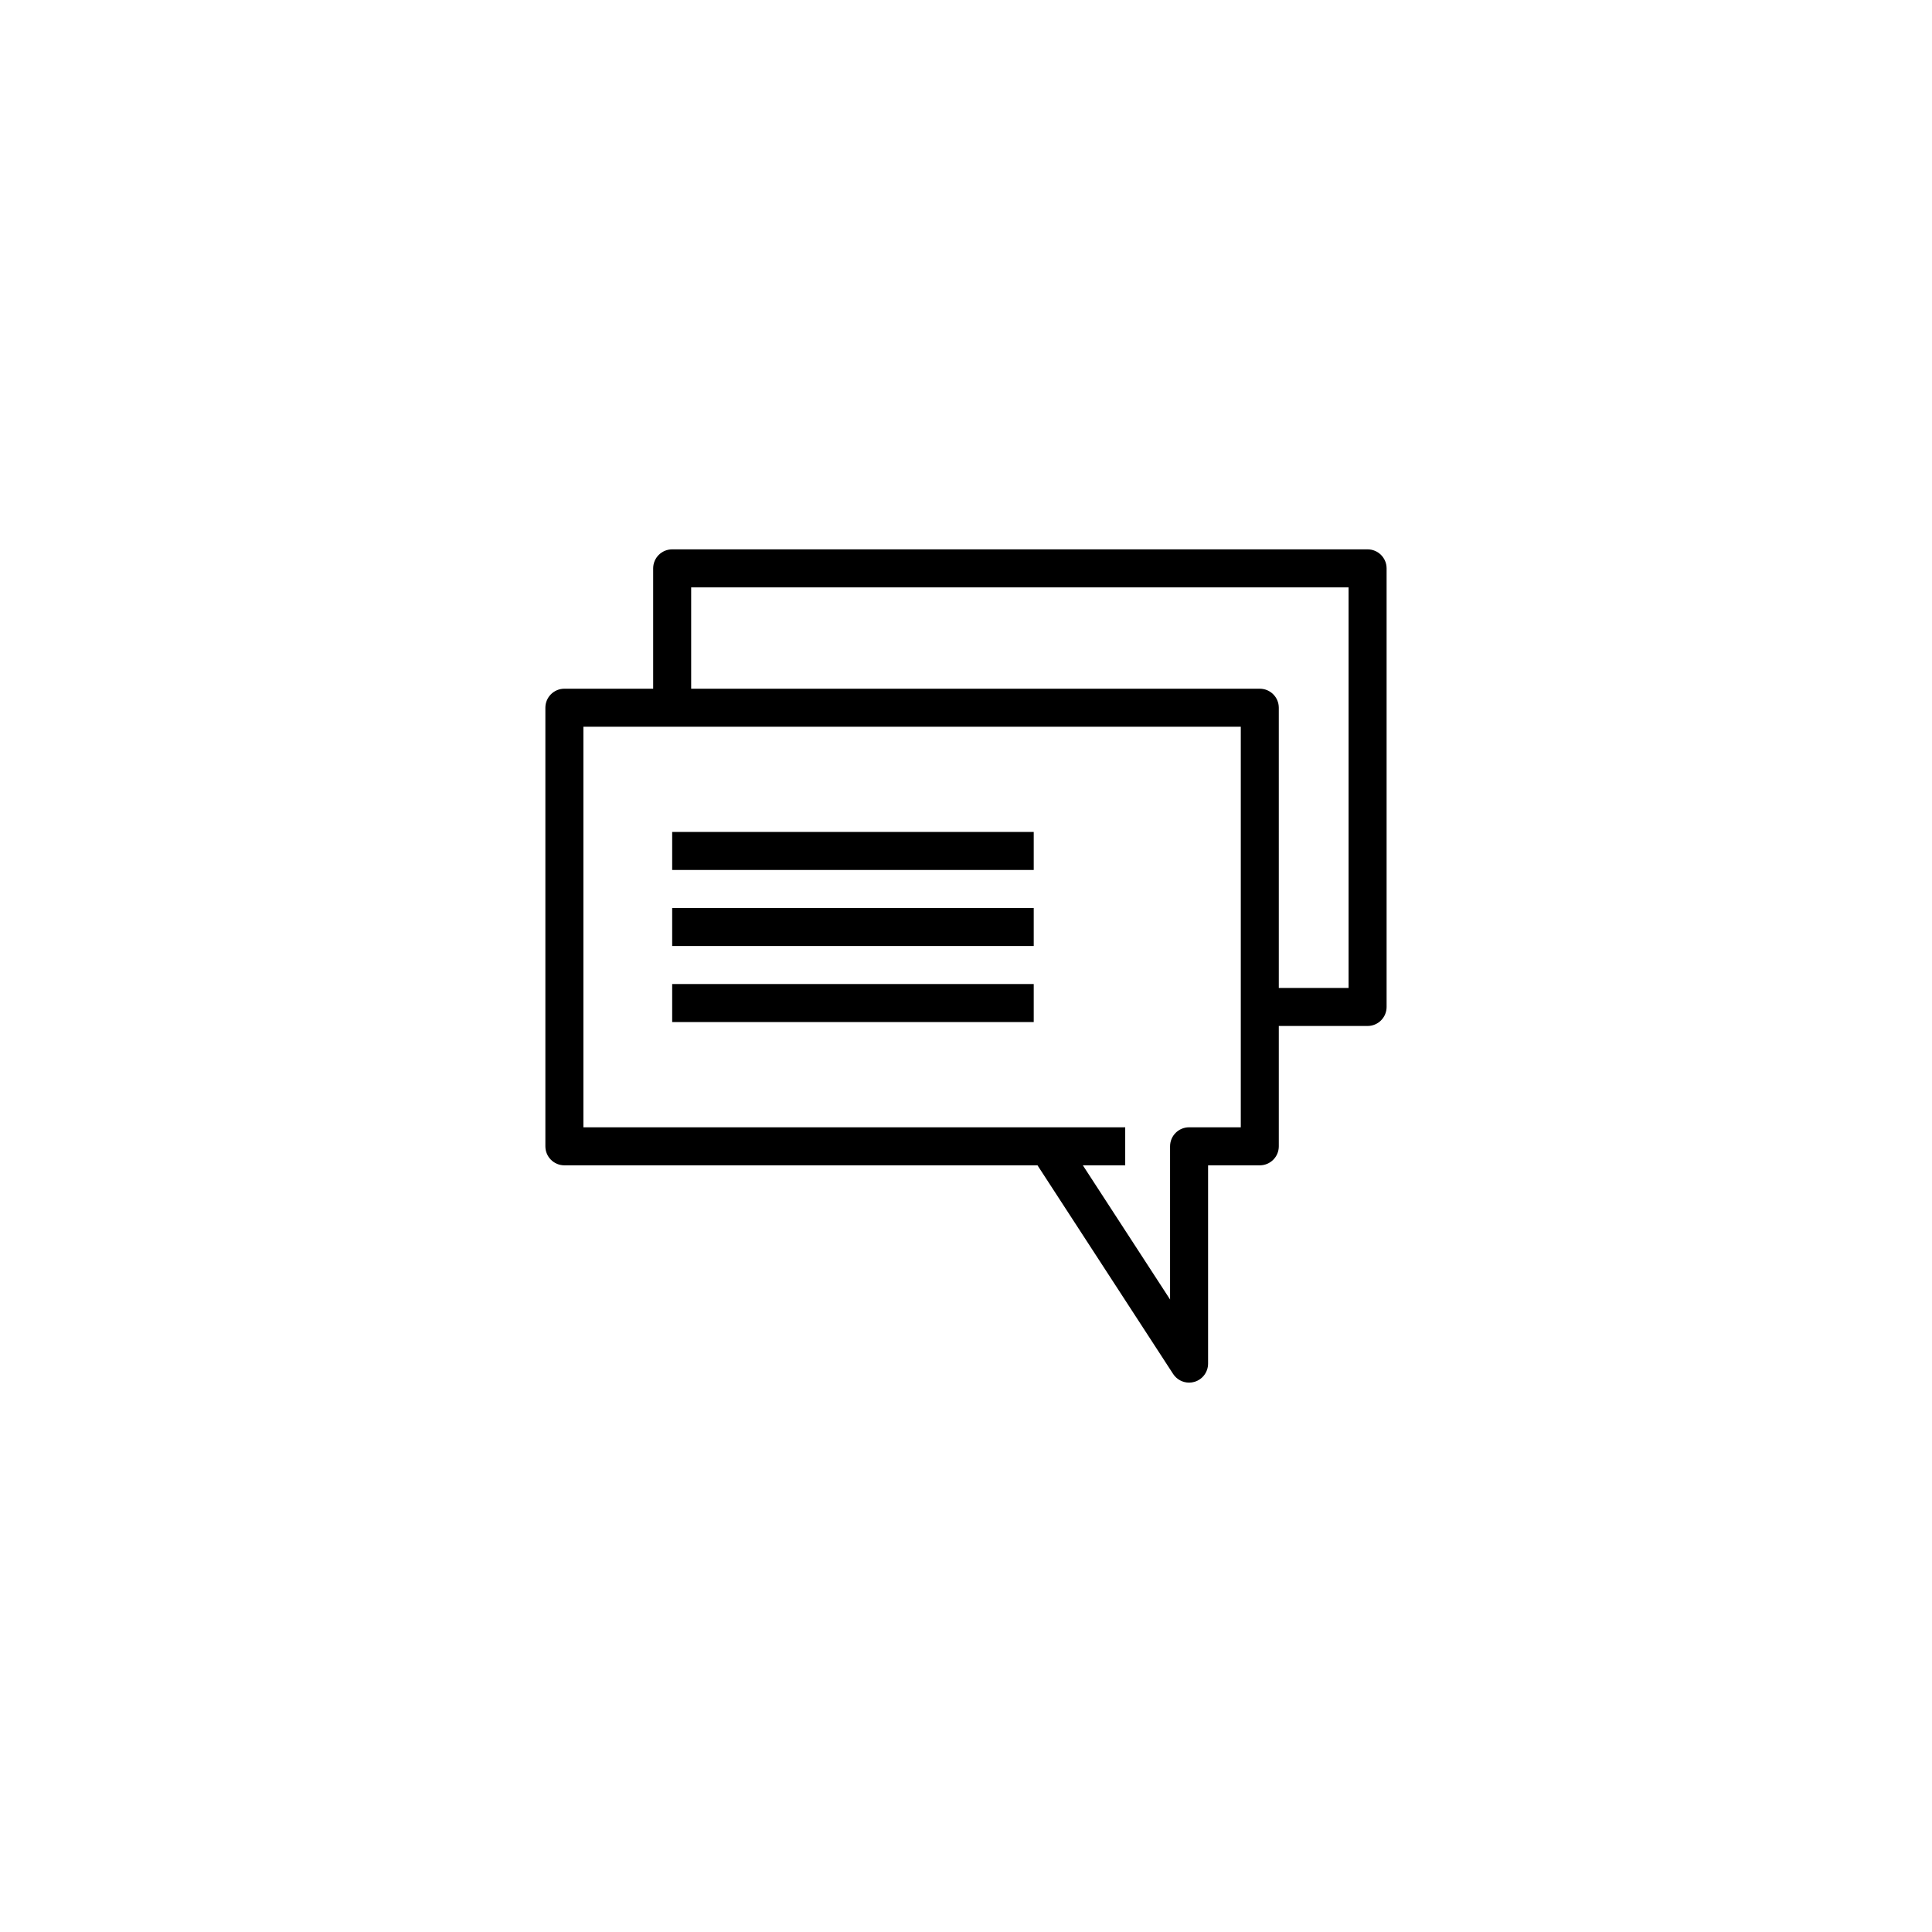 <?xml version="1.0" encoding="UTF-8"?>
<!-- Uploaded to: SVG Repo, www.svgrepo.com, Generator: SVG Repo Mixer Tools -->
<svg fill="#000000" width="800px" height="800px" version="1.1" viewBox="144 144 512 512" xmlns="http://www.w3.org/2000/svg">
 <path d="m459.12 510.41c-1.672 0-3.273-0.836-4.227-2.293l-35.945-55.293h-125.38c-2.785 0-5.039-2.258-5.039-5.039v-116.23c0-2.781 2.254-5.039 5.039-5.039h23.527v-31.891c0-2.781 2.254-5.039 5.039-5.039h184.29c2.785 0 5.039 2.258 5.039 5.039v116.23c0 2.781-2.254 5.039-5.039 5.039h-23.527v31.891c0 2.781-2.254 5.039-5.039 5.039h-13.703v52.547c0 2.231-1.465 4.195-3.606 4.832-0.473 0.141-0.957 0.207-1.434 0.207zm-28.152-57.586 23.113 35.555v-40.594c0-2.781 2.254-5.039 5.039-5.039h13.703v-106.15h-174.22v106.15h143.59v10.078zm51.93-47.008h18.488v-106.15h-174.22v26.852h150.69c2.785 0 5.039 2.258 5.039 5.039zm-64.949 9.043h-95.816v-10.078h95.816zm0-20.152h-95.816v-10.078h95.816zm0-20.152h-95.816v-10.078h95.816z"/>
</svg>